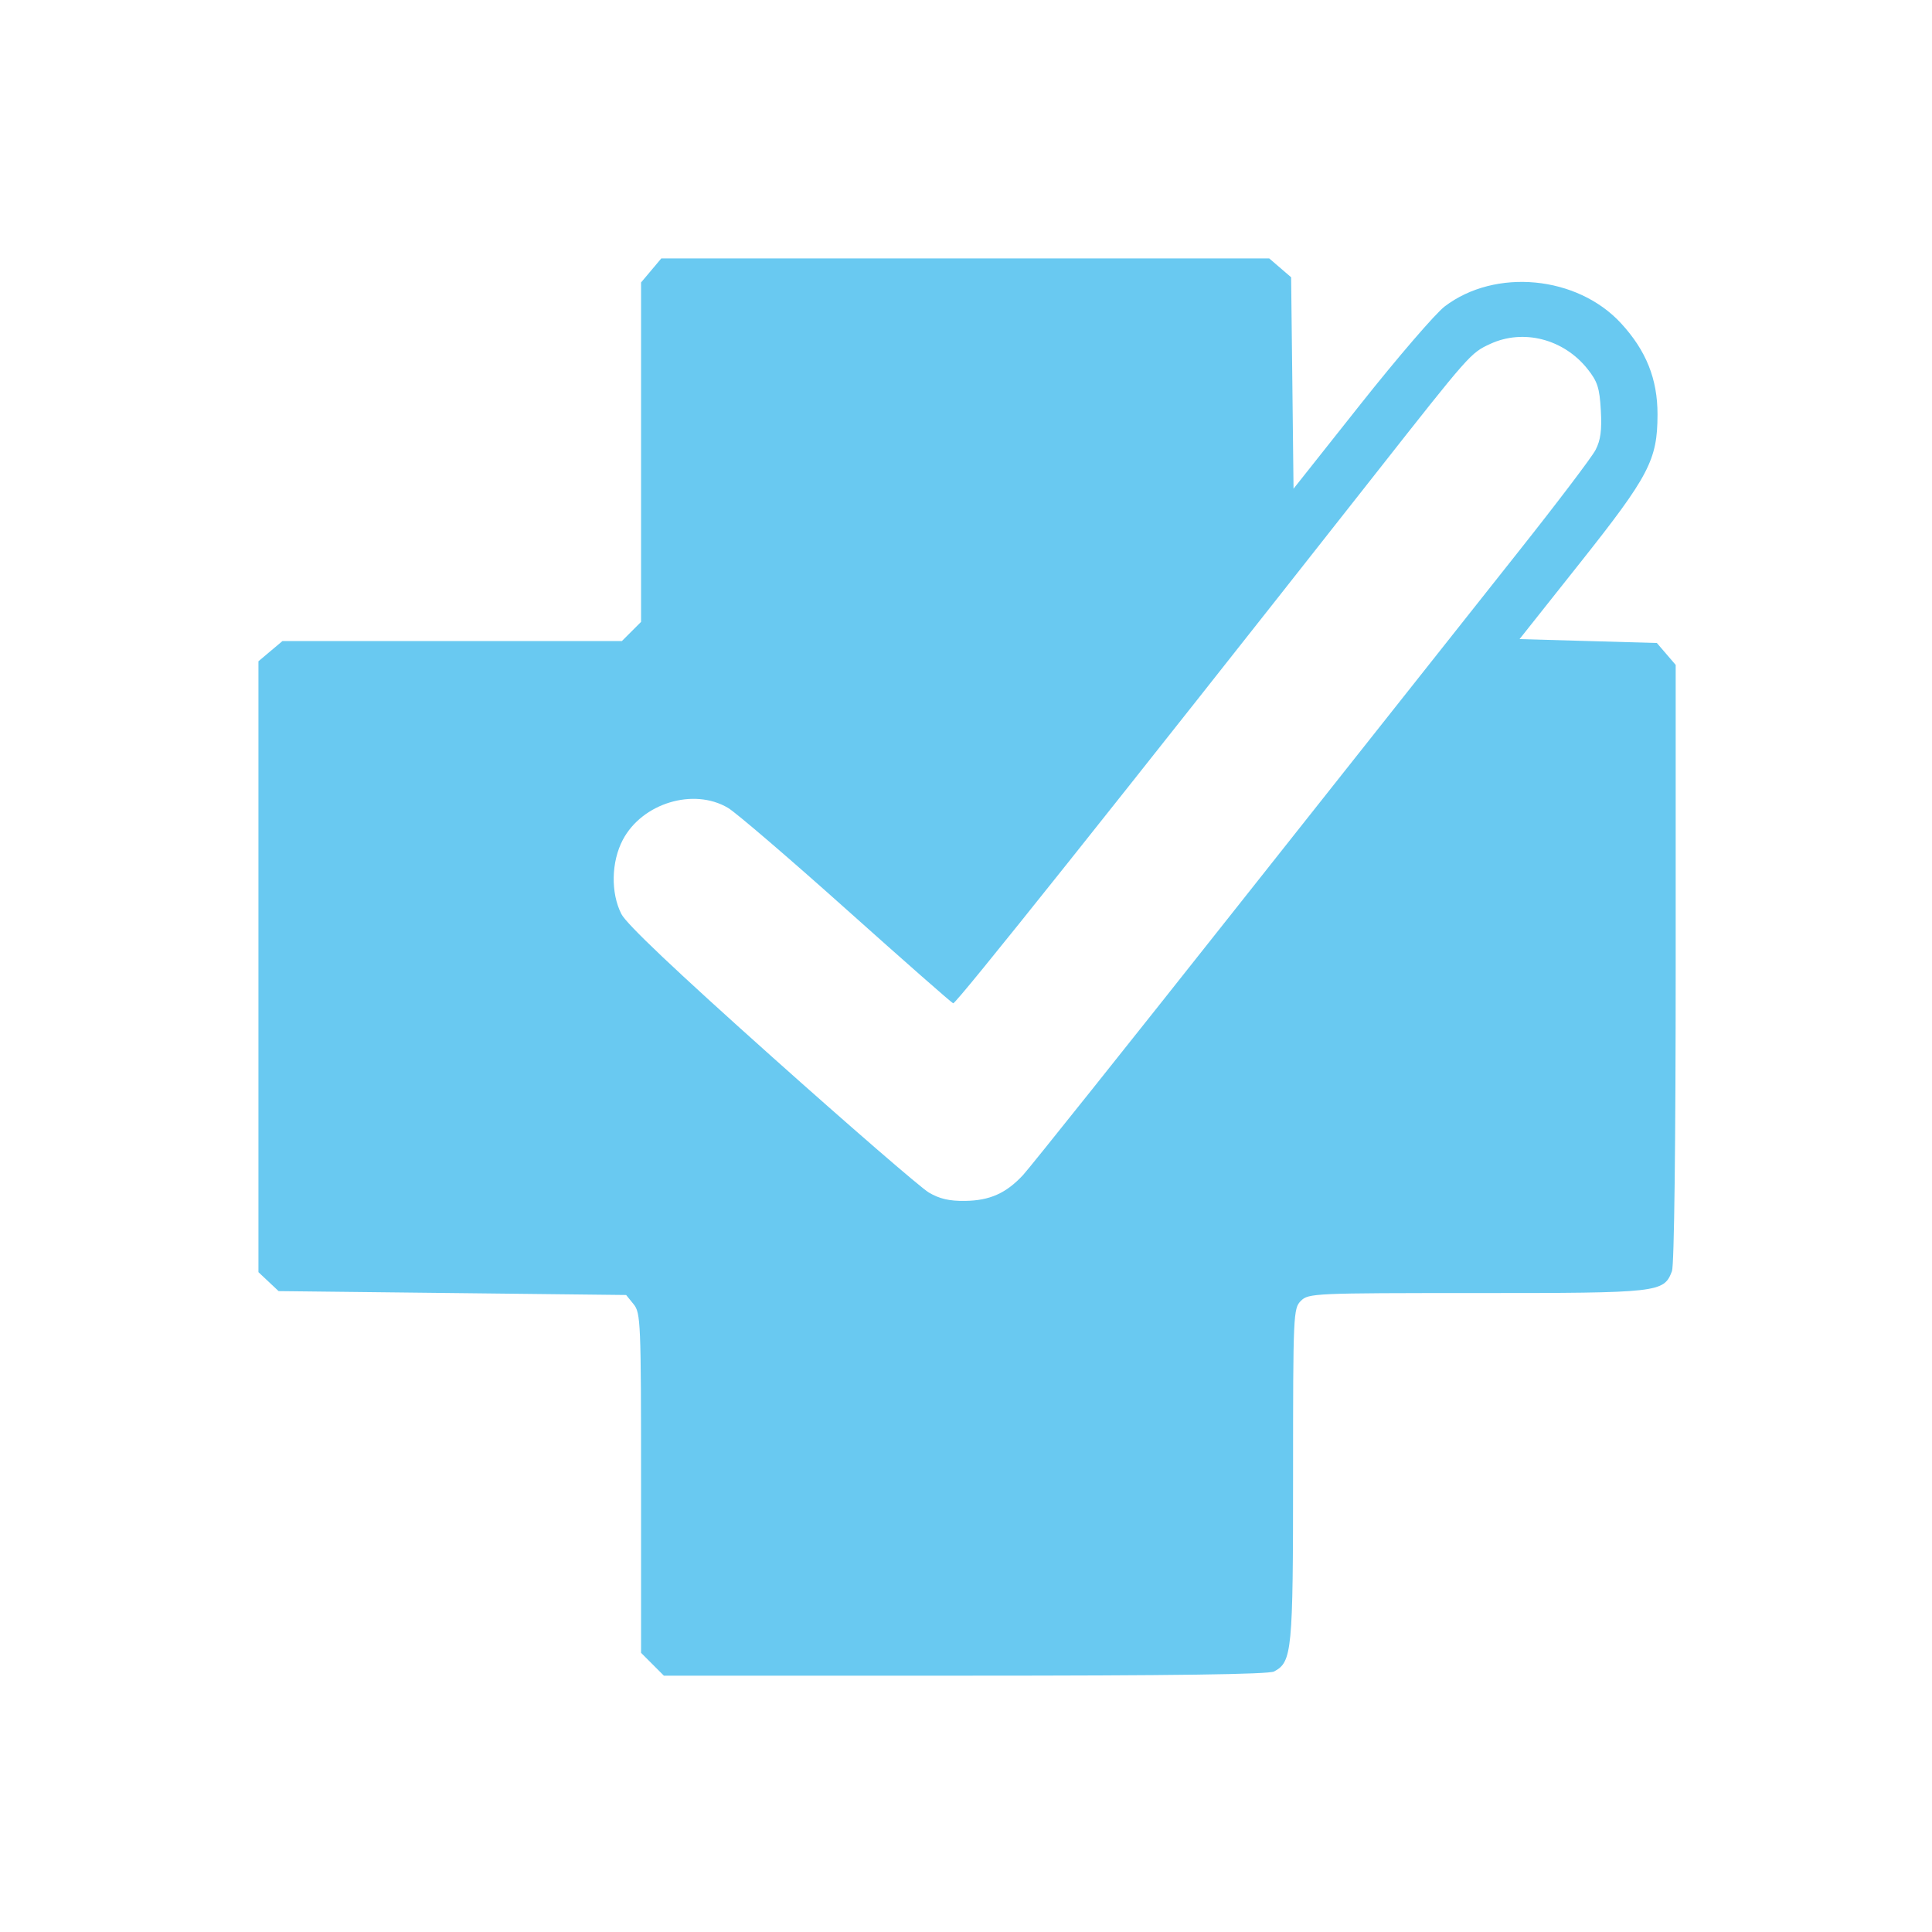 <svg version="1.2" preserveAspectRatio="xMidYMid meet" height="500" viewBox="0 0 375 375" zoomAndPan="magnify" width="500" xmlns:xlink="http://www.w3.org/1999/xlink" xmlns="http://www.w3.org/2000/svg"><g id="e1238ecf8f"><rect style="fill:#ffffff;fill-opacity:1;stroke:none;" height="375" y="0" width="375" x="0"></rect><rect style="fill:#ffffff;fill-opacity:1;stroke:none;" height="375" y="0" width="375" x="0"></rect><path d="M 126.395 52.492 L 124.43 54.824 L 124.43 120.707 L 120.711 124.426 L 54.828 124.426 L 52.496 126.387 L 50.164 128.352 L 50.164 246.926 L 52.121 248.766 L 54.074 250.602 L 121.535 251.359 L 122.984 253.148 C 124.359 254.848 124.43 256.582 124.43 287.879 L 124.43 320.816 L 128.859 325.246 L 187.32 325.246 C 227.75 325.246 246.254 324.996 247.309 324.43 C 250.789 322.566 250.984 320.539 250.984 286.242 C 250.984 255.023 251.035 253.965 252.5 252.496 C 253.969 251.027 255.027 250.98 286.641 250.98 C 322.148 250.98 322.941 250.891 324.527 246.727 C 324.965 245.574 325.25 221.961 325.25 186.938 L 325.25 129.059 L 323.426 126.934 L 321.598 124.805 L 308.27 124.426 L 294.945 124.047 L 306.672 109.27 C 320.109 92.336 321.707 89.277 321.723 80.457 C 321.734 73.574 319.523 68.047 314.629 62.738 C 306.125 53.512 290.223 52 280.41 59.484 C 278.613 60.852 271.281 69.371 264.109 78.414 L 251.074 94.859 L 250.844 74.336 L 250.605 53.816 L 246.355 50.16 L 128.355 50.16 Z M 289.254 66.754 C 285.426 68.527 285.363 68.598 266.777 92.219 C 216.426 156.199 185.535 194.934 185.012 194.742 C 184.68 194.621 175.344 186.41 164.258 176.492 C 153.172 166.574 142.84 157.711 141.293 156.801 C 134.613 152.859 124.648 155.887 120.891 163.004 C 118.637 167.273 118.52 173.312 120.609 177.41 C 121.613 179.379 131.02 188.293 149.773 205.059 C 164.996 218.664 178.734 230.555 180.297 231.477 C 182.355 232.691 184.285 233.137 187.316 233.094 C 192.117 233.027 195.277 231.617 198.566 228.082 C 199.84 226.715 218.832 202.918 240.77 175.199 C 262.711 147.484 286.898 116.945 294.52 107.34 C 302.145 97.734 308.973 88.73 309.695 87.332 C 310.68 85.434 310.938 83.488 310.719 79.645 C 310.477 75.297 310.074 74.047 308.133 71.613 C 303.504 65.793 295.68 63.781 289.254 66.754" style="stroke:none;fill-rule:evenodd;fill:#69c9f1;fill-opacity:1;"></path></g></svg>
